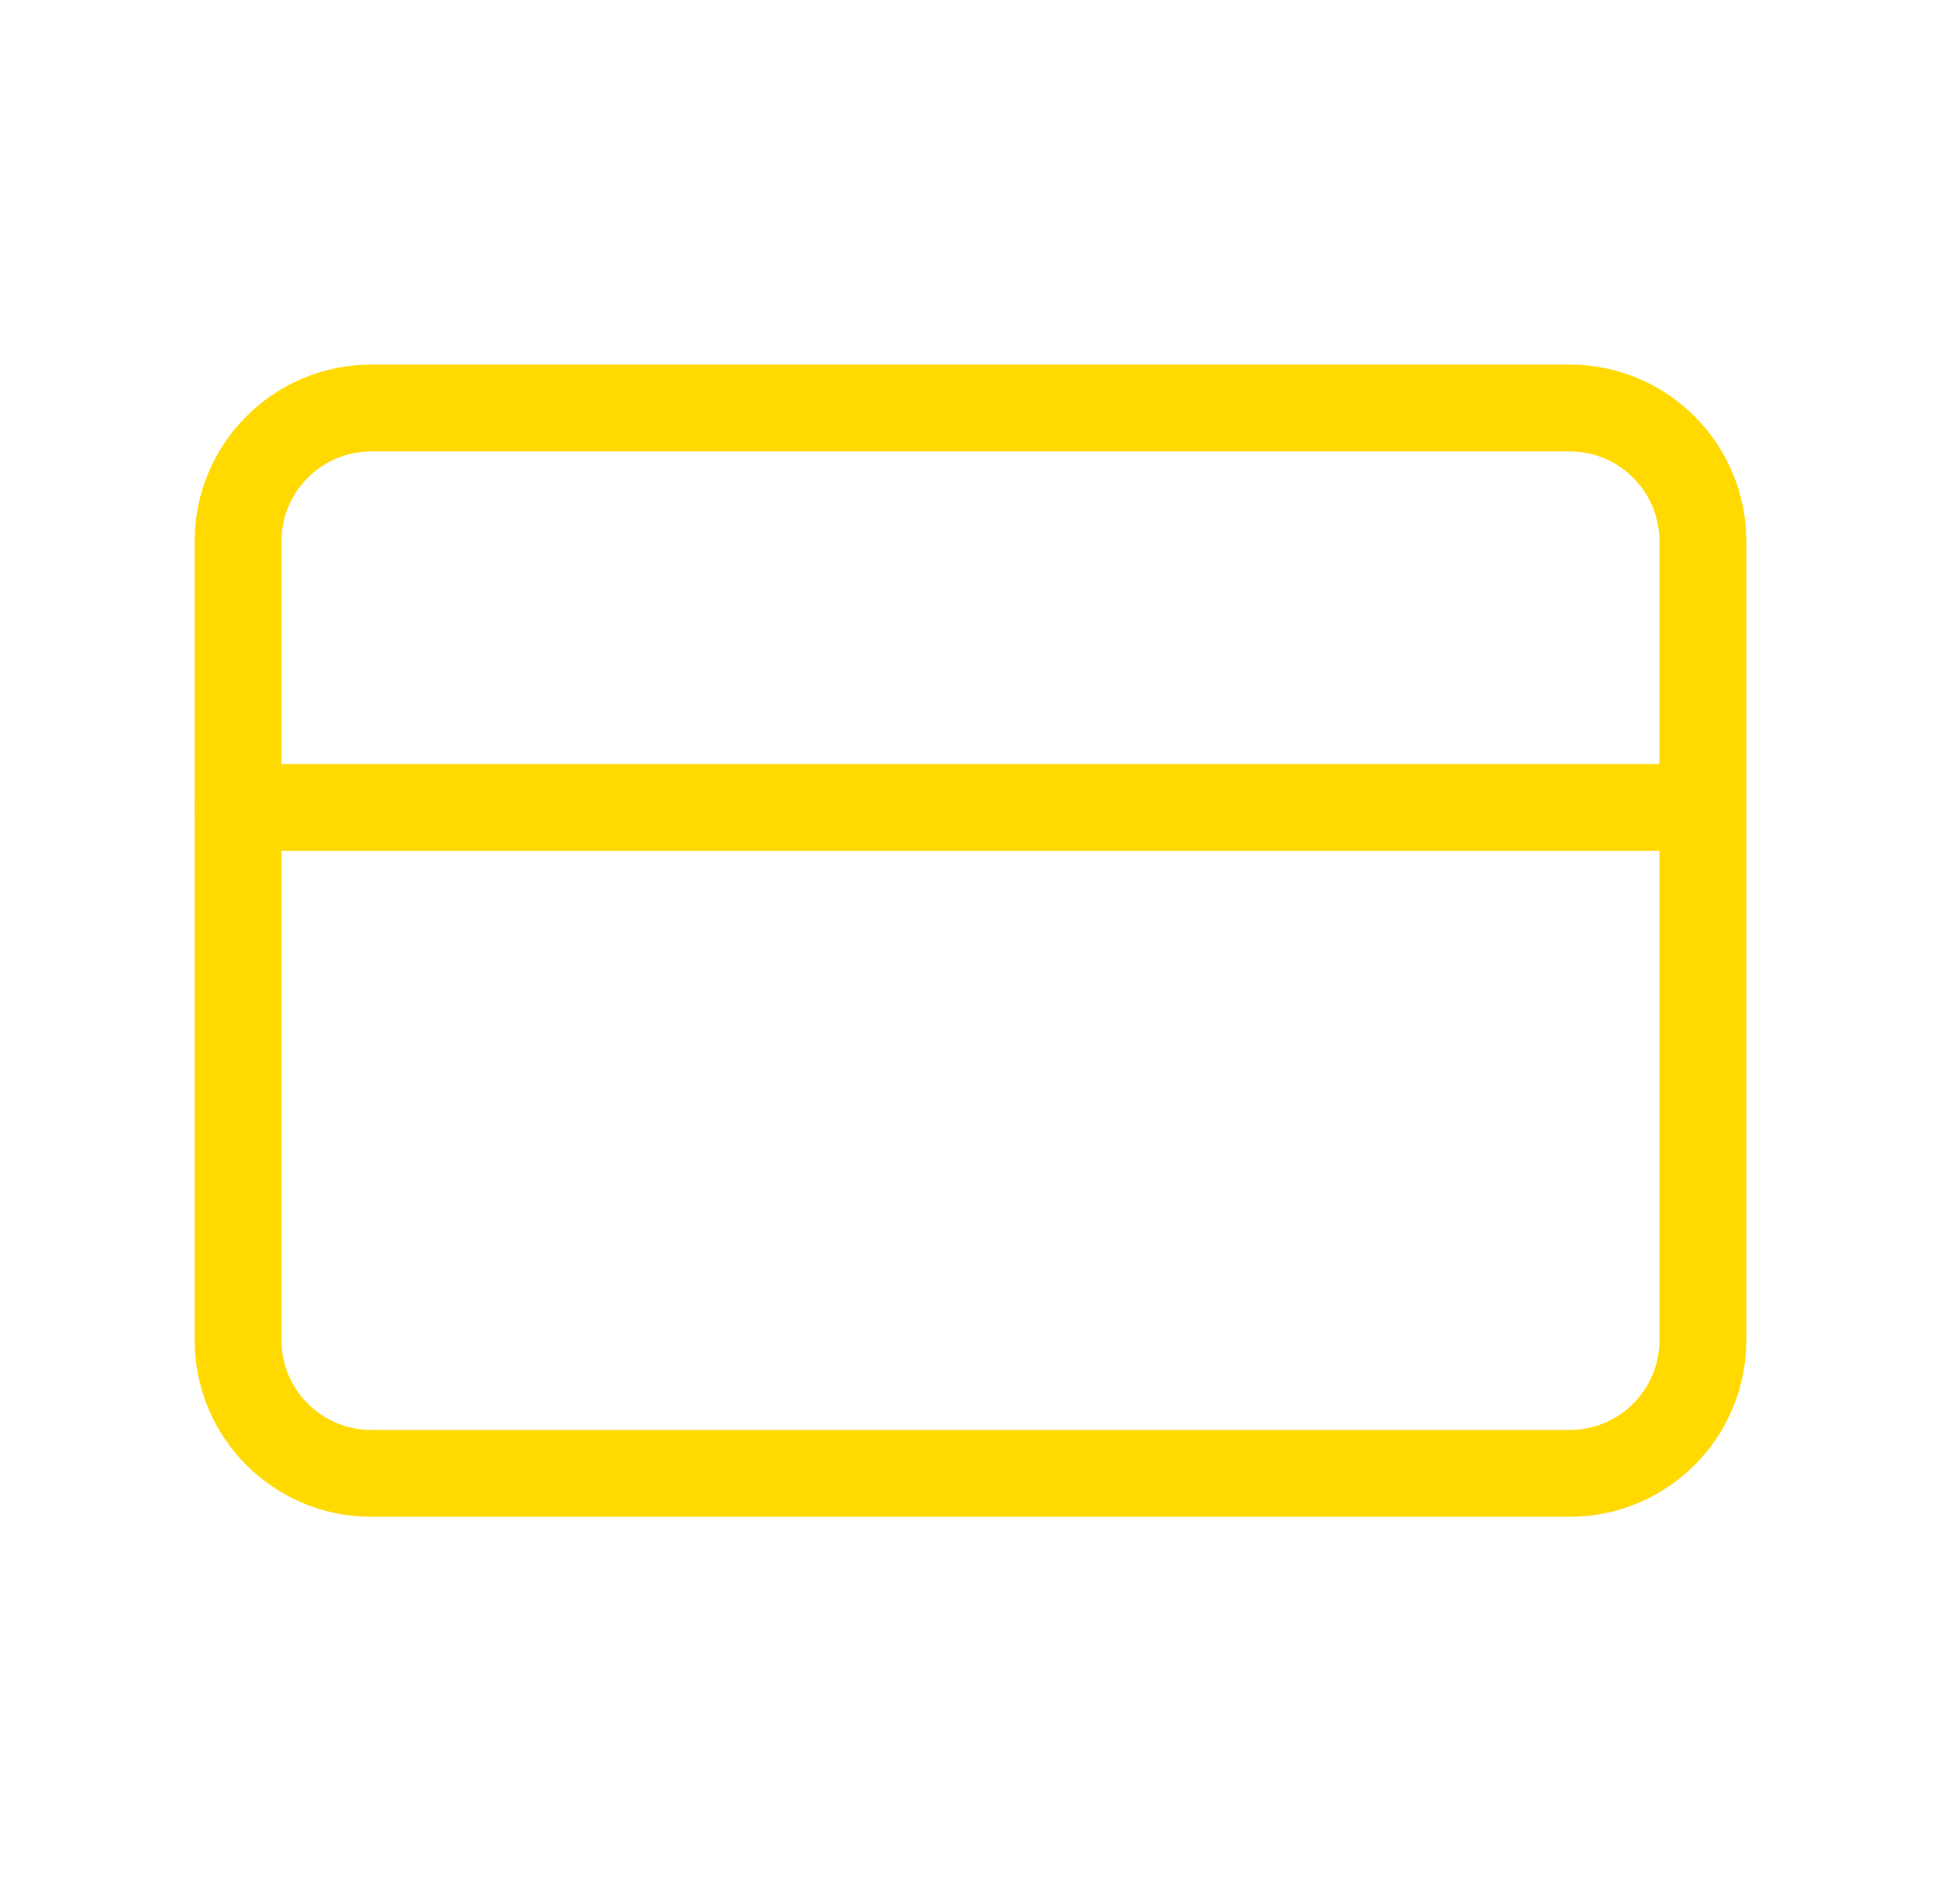 <svg width="57" height="56" viewBox="0 0 57 56" fill="none" xmlns="http://www.w3.org/2000/svg">
<g id="credit-card">
<path id="Vector" d="M46.167 12H10.919C8.756 12 7.002 13.754 7.002 15.916V39.416C7.002 41.579 8.756 43.332 10.919 43.332H46.167C48.331 43.332 50.084 41.579 50.084 39.416V15.916C50.084 13.754 48.331 12 46.167 12Z" stroke="#FFD900" stroke-width="2.554" stroke-linecap="round" stroke-linejoin="round"/>
<path id="Vector_2" d="M7.002 23.748H50.084" stroke="#FFD900" stroke-width="2.554" stroke-linecap="round" stroke-linejoin="round"/>
</g>
</svg>
